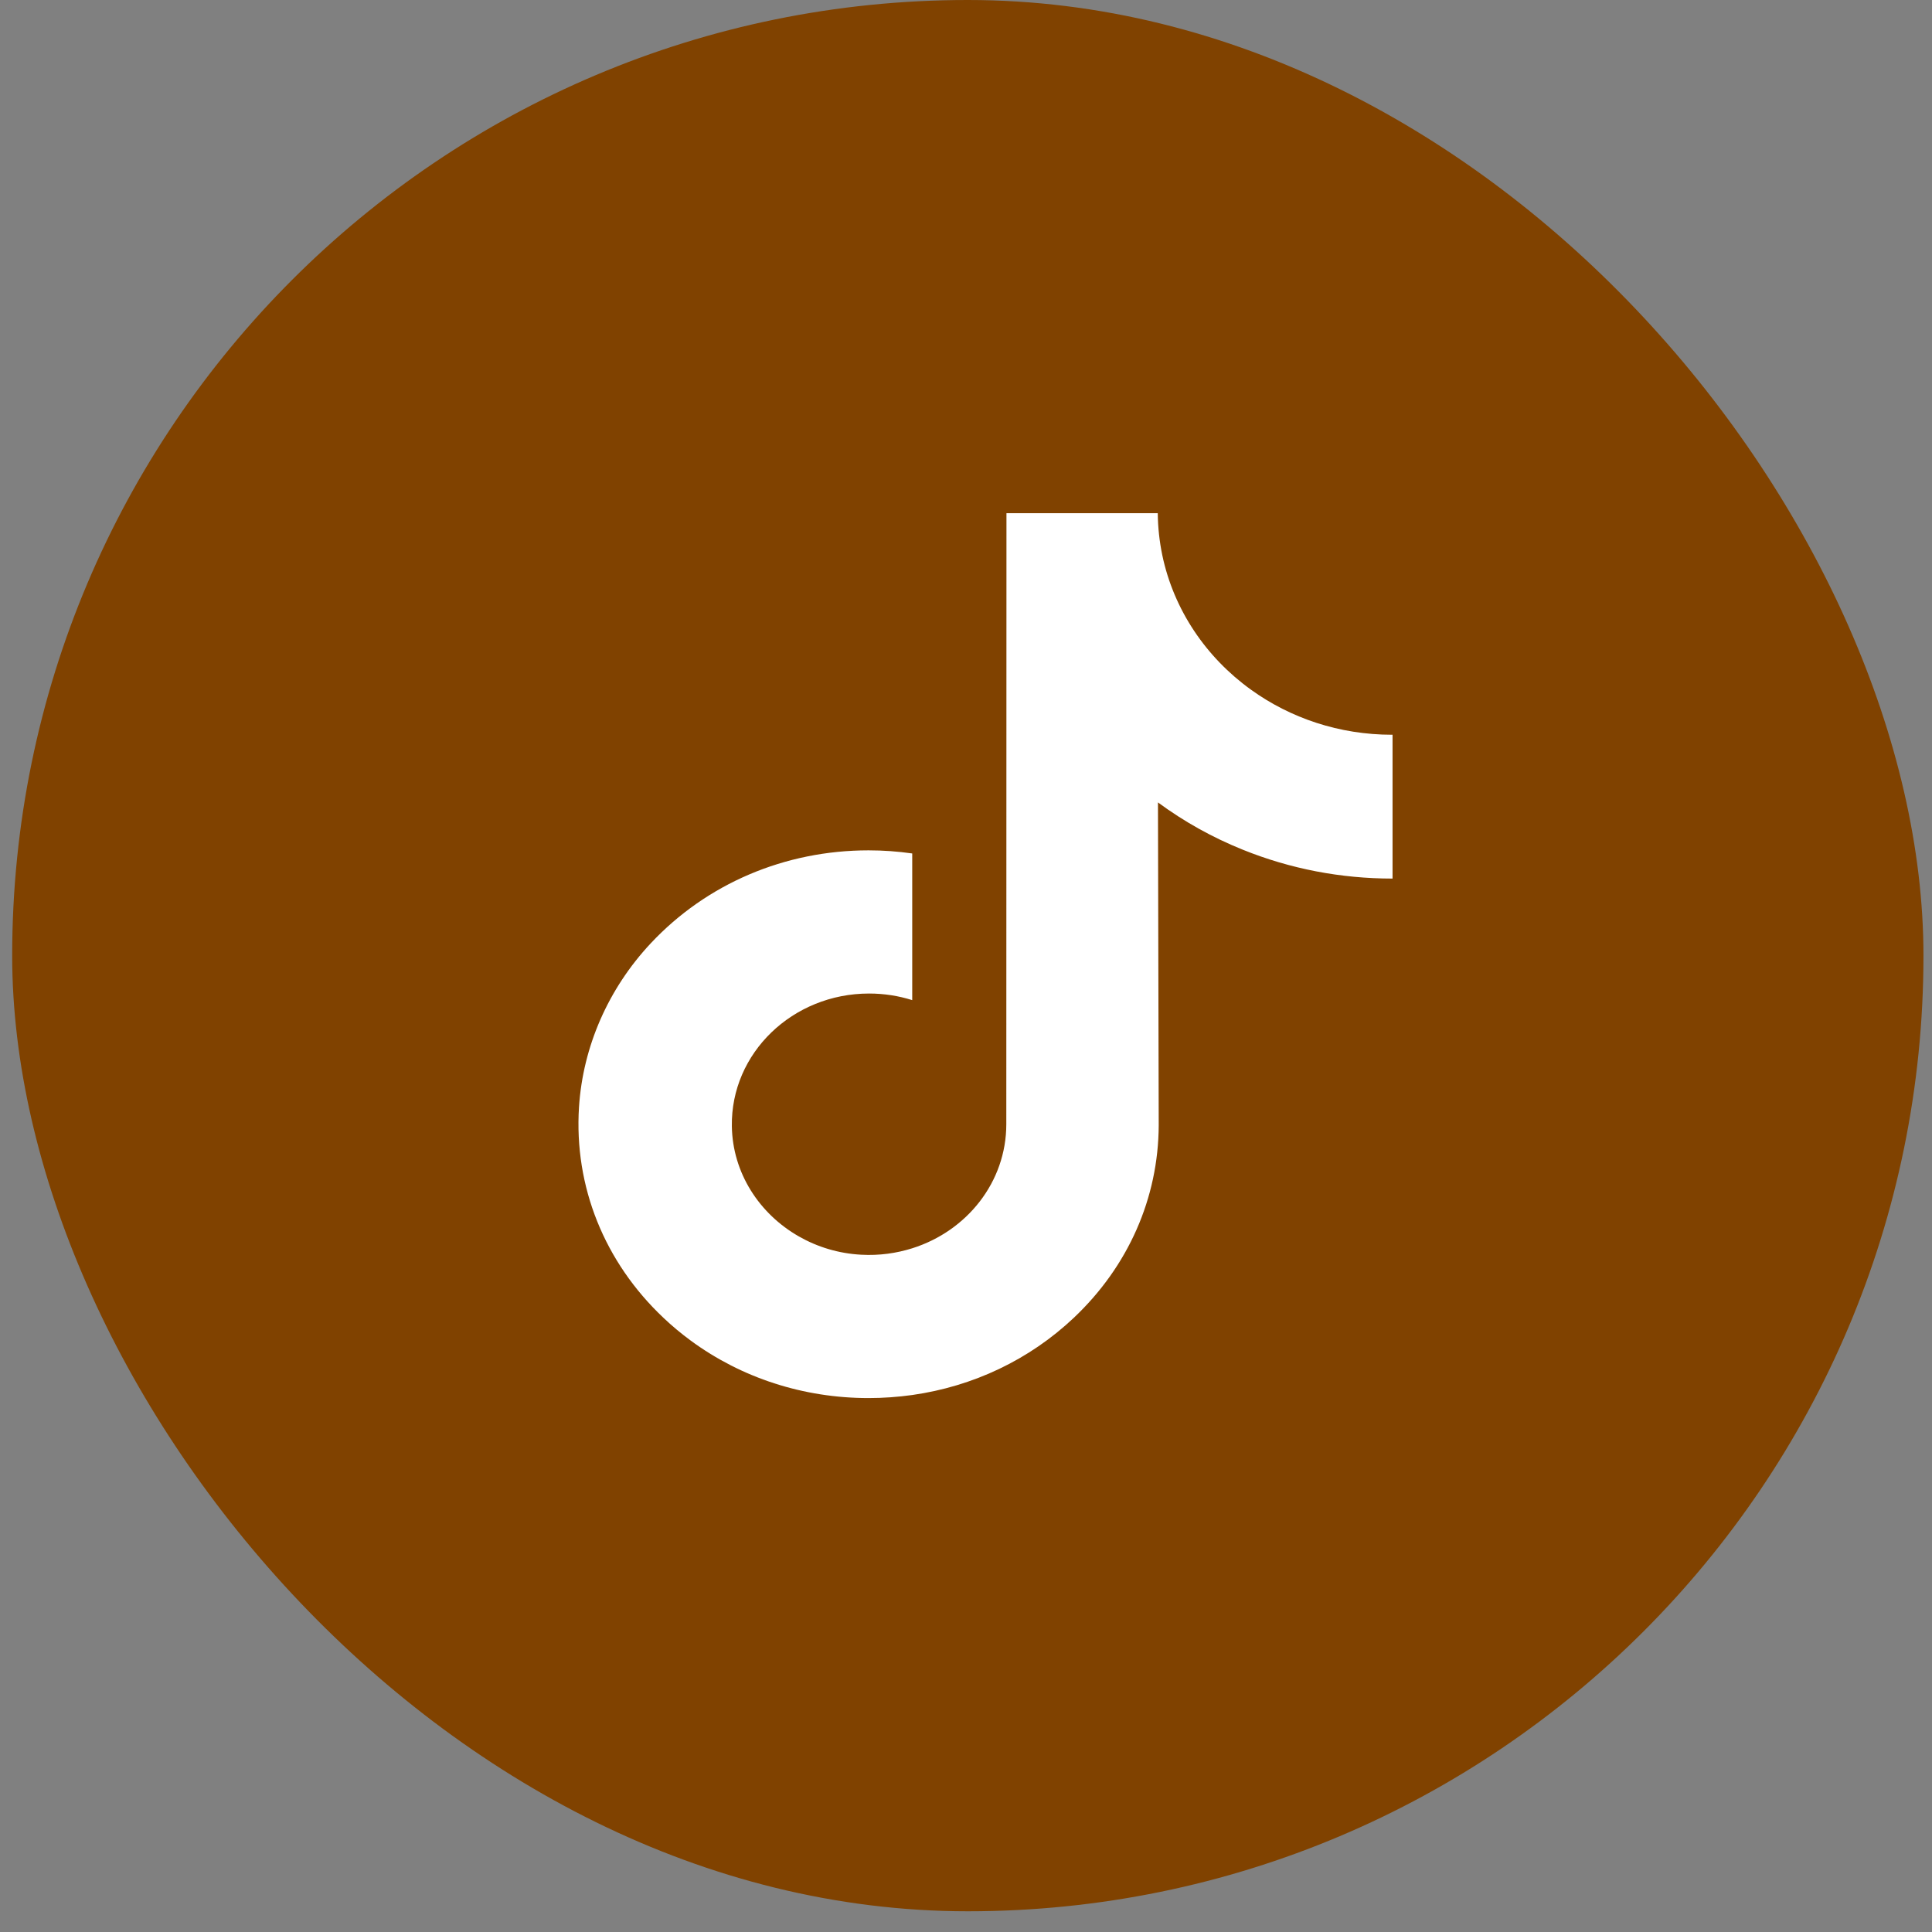 <svg width="36" height="36" viewBox="0 0 36 36" fill="none" xmlns="http://www.w3.org/2000/svg">
<rect x="0" y="0" width="36" height="36" fill="#808080" stroke="none"/>
<rect x="0.227" width="35.614" height="35.614" rx="17.807" fill="#804200"/>
<path d="M25.94 13.691C24.953 13.691 24.042 13.379 23.311 12.852C22.473 12.249 21.87 11.363 21.657 10.342C21.605 10.09 21.576 9.83 21.573 9.563H18.754L18.751 20.948C18.751 22.026 18.017 22.939 16.998 23.26C16.703 23.353 16.384 23.398 16.051 23.38C15.627 23.358 15.23 23.236 14.884 23.038C14.149 22.618 13.65 21.857 13.637 20.985C13.616 19.623 14.769 18.513 16.194 18.513C16.475 18.513 16.745 18.556 16.998 18.636V15.903C16.731 15.865 16.46 15.845 16.185 15.845C14.625 15.845 13.166 16.465 12.123 17.58C11.335 18.423 10.862 19.499 10.789 20.627C10.694 22.108 11.262 23.517 12.363 24.556C12.524 24.709 12.694 24.85 12.872 24.981C13.816 25.675 14.97 26.051 16.185 26.051C16.46 26.051 16.731 26.031 16.998 25.994C18.134 25.833 19.181 25.337 20.008 24.556C21.024 23.597 21.585 22.324 21.591 20.969L21.577 14.952C22.061 15.309 22.591 15.605 23.16 15.834C24.045 16.191 24.983 16.371 25.948 16.371V13.691C25.948 13.691 25.94 13.691 25.94 13.691Z" fill="white"/>
</svg>
